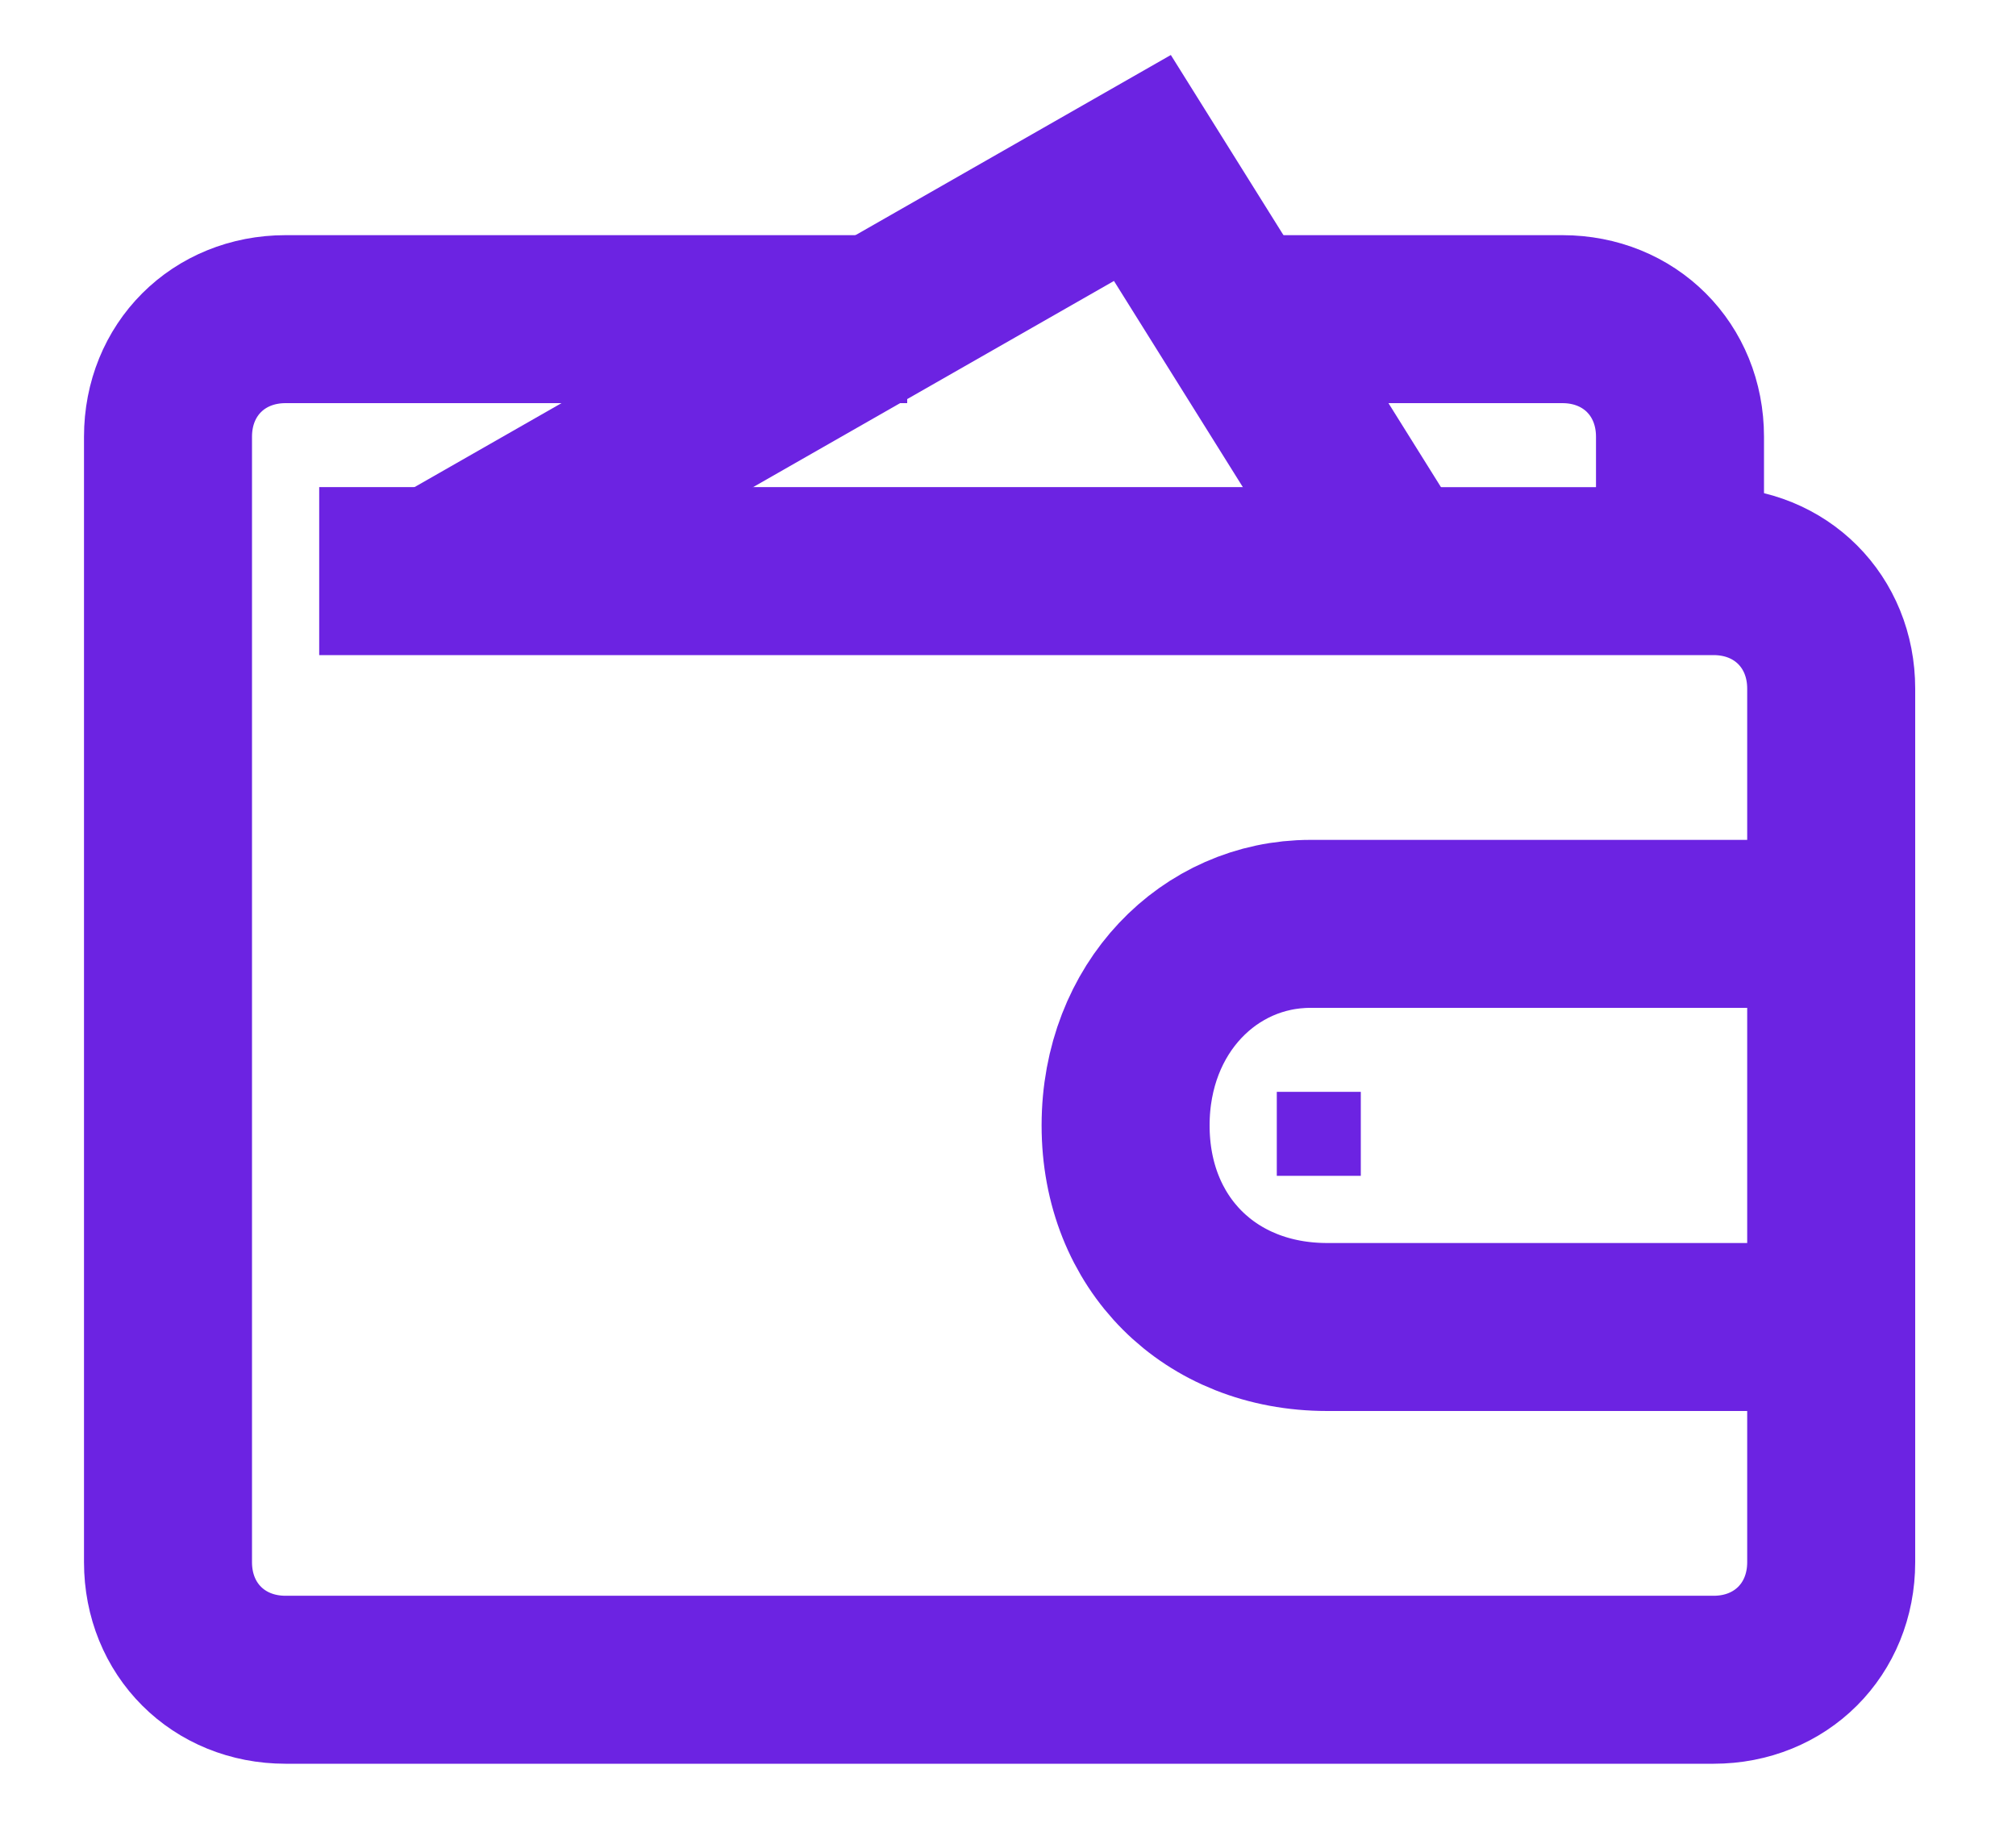 <?xml version="1.0" encoding="UTF-8"?> <!-- Generator: Adobe Illustrator 26.3.1, SVG Export Plug-In . SVG Version: 6.00 Build 0) --> <svg xmlns="http://www.w3.org/2000/svg" xmlns:xlink="http://www.w3.org/1999/xlink" id="Layer_1" x="0px" y="0px" viewBox="0 0 12 11" style="enable-background:new 0 0 12 11;" xml:space="preserve"> <style type="text/css"> .st0{fill:none;stroke:#6C23E2;stroke-miterlimit:10;} .st1{fill:#6C23E2;} </style> <path class="st0" d="M5.4,1.9H1.7C1.3,1.9,1,2.2,1,2.6v6.7C1,9.7,1.3,10,1.7,10h8.5c0.4,0,0.7-0.3,0.7-0.7V4.1 c0-0.4-0.3-0.7-0.7-0.7H1.9"></path> <path class="st0" d="M10,3.1V2.6c0-0.4-0.3-0.7-0.7-0.7l-1.7,0"></path> <path class="st0" d="M10.9,5.5H7.8C7.2,5.5,6.7,6,6.7,6.7s0.5,1.2,1.2,1.2h3.1"></path> <path class="st1" d="M8.1,6.5H7.6v0.5h0.5V6.5z"></path> <path class="st0" d="M8.3,3.4L6.8,1L2.6,3.4"></path> </svg> 